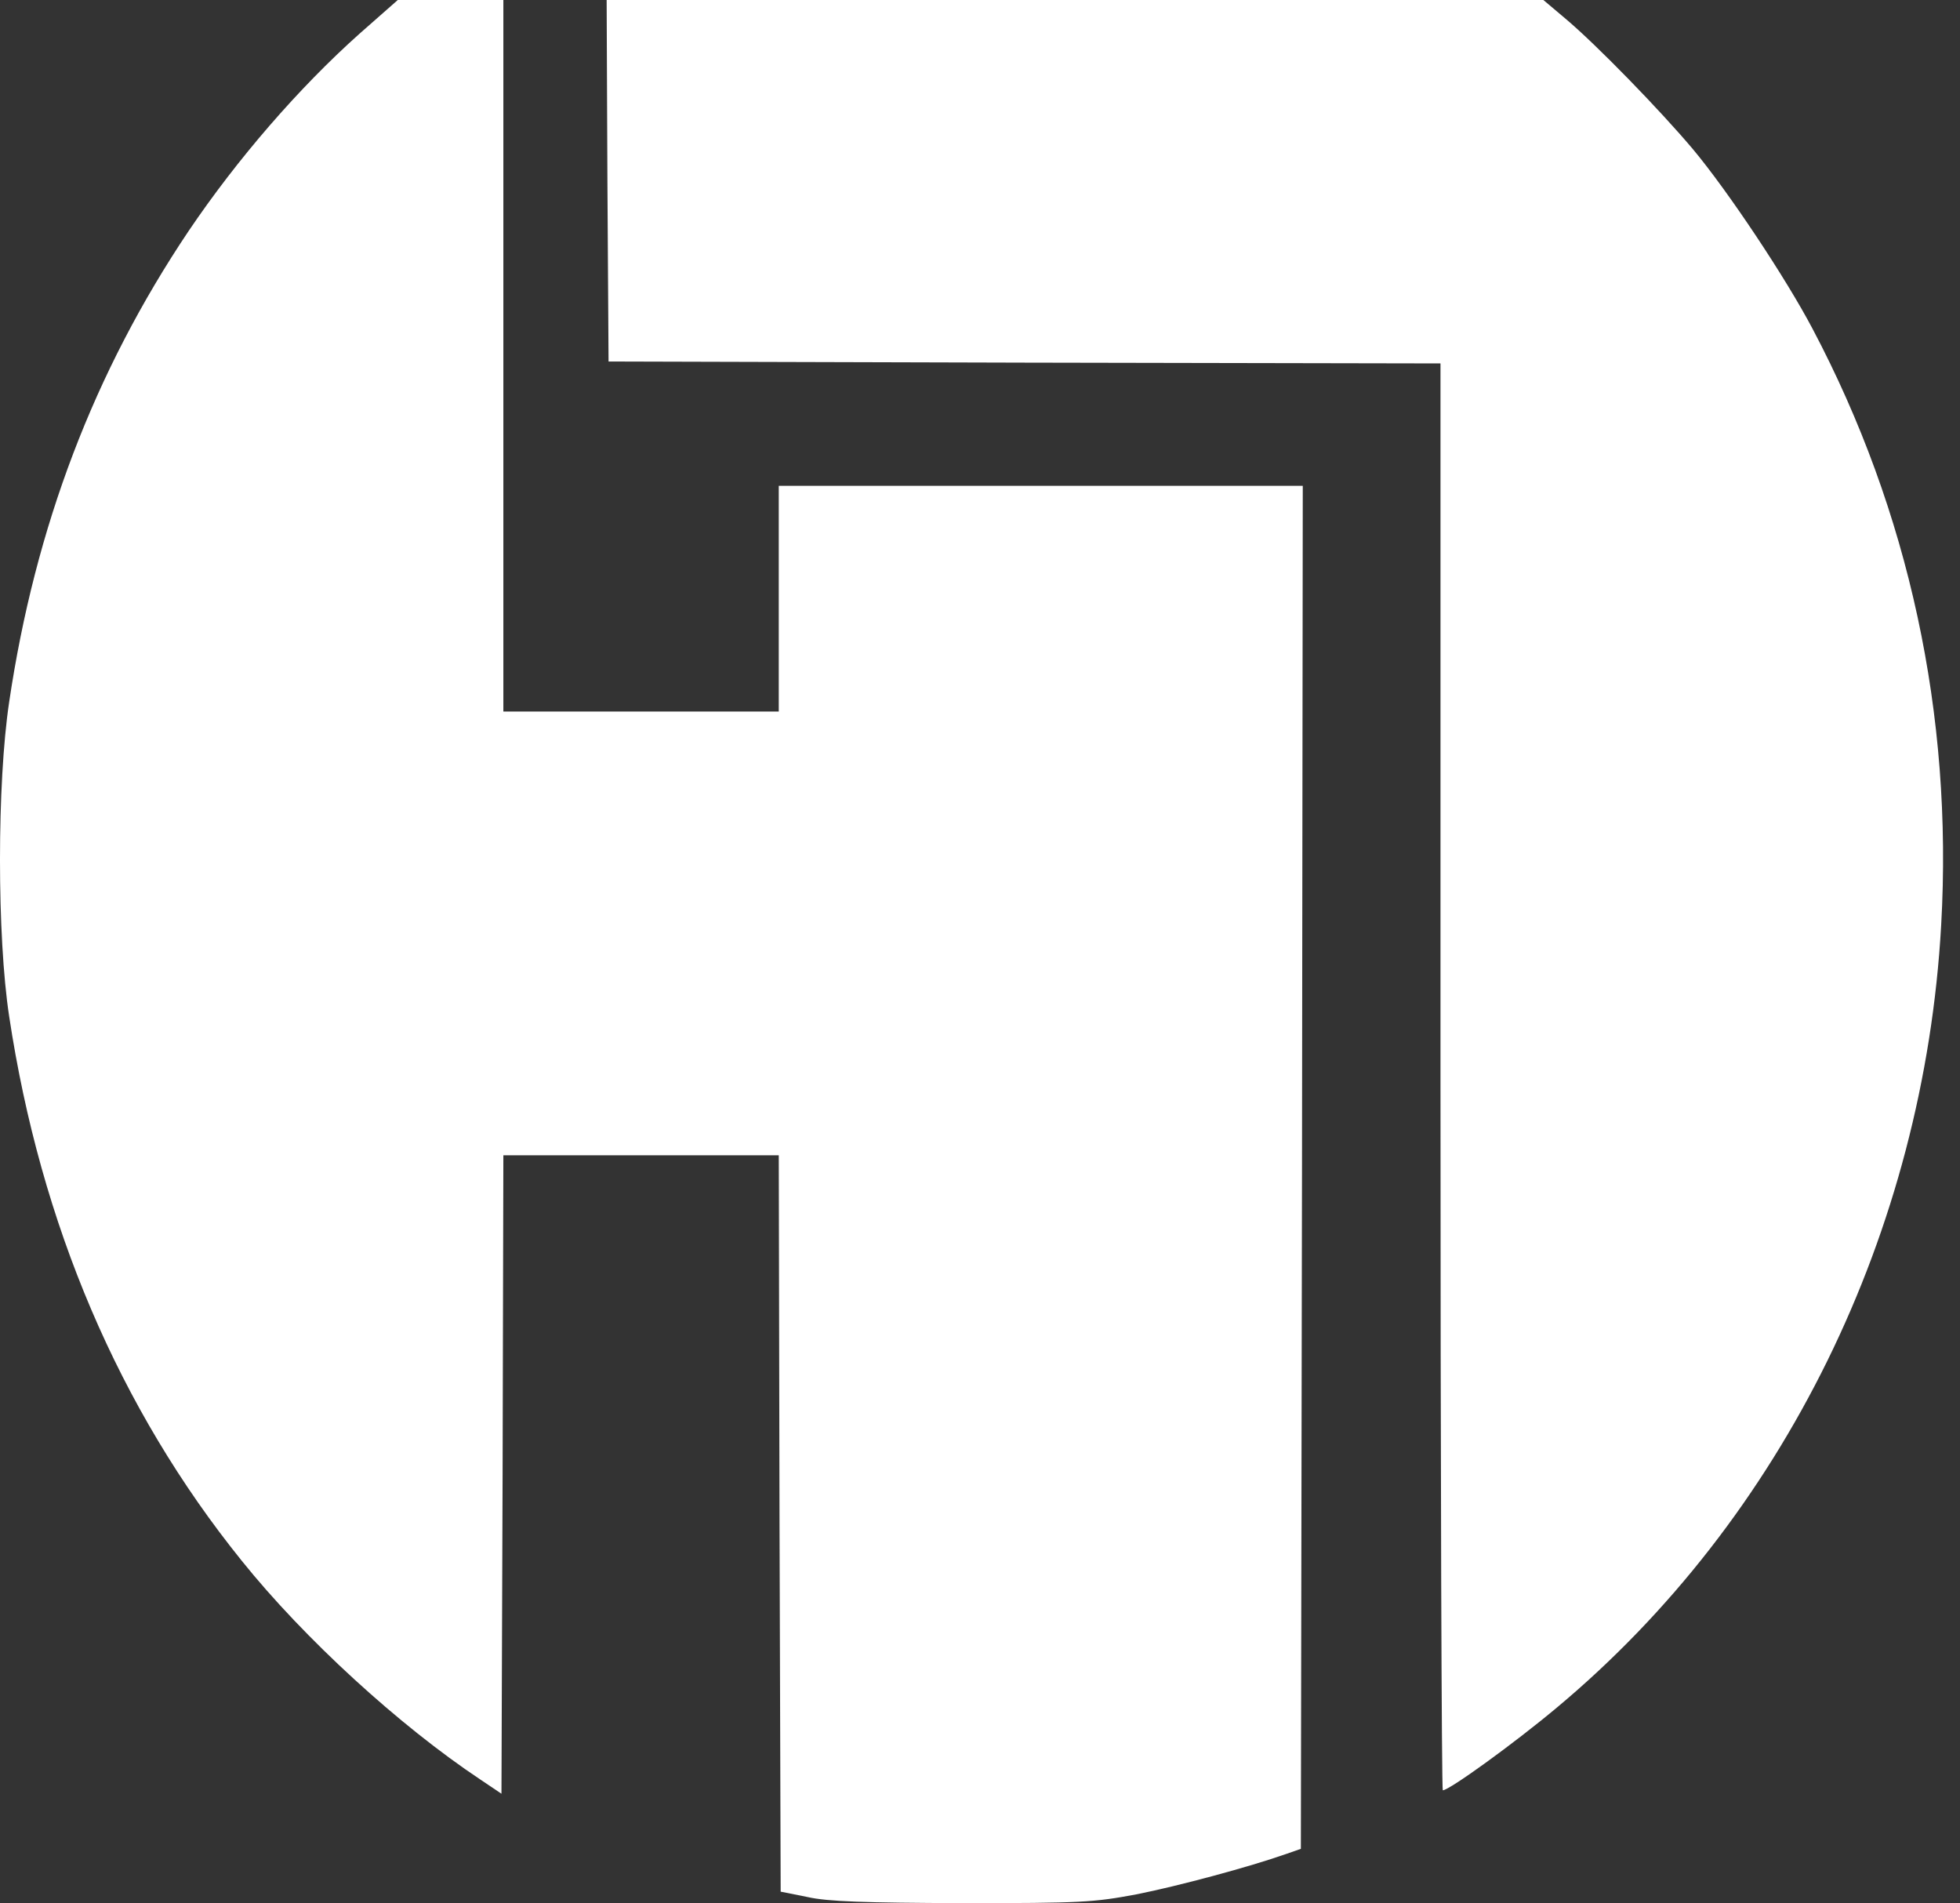 <svg width="103" height="100" viewBox="0 0 103 100" fill="none" xmlns="http://www.w3.org/2000/svg">
<rect x="0" y="0" width="103" height="100" fill="#333333" stroke="none"/>
<path d="M18.895 1.769C15.698 4.623 12.462 8.362 9.91 12.141C4.945 19.538 1.849 27.678 0.482 36.884C-0.161 41.166 -0.161 49.206 0.482 53.407C2.131 64.322 6.251 74.01 12.704 82.01C15.98 86.091 20.985 90.673 25.246 93.507L26.352 94.251L26.412 77.467L26.452 60.703H33.688H40.925L40.965 80.04L41.025 99.397L42.432 99.678C43.498 99.92 45.467 99.98 50.573 100C56.824 100 57.467 99.96 59.719 99.538C61.95 99.096 65.668 98.091 67.558 97.427L68.362 97.146L68.422 61.327L68.462 25.528H54.694H40.925V31.457V37.387H33.688H26.452V18.694V2.28882e-05H23.678H20.904L18.895 1.769Z" fill="white"/>
<path d="M31.92 9.487L31.98 18.995L53.85 19.055L75.699 19.096V56.583C75.699 77.206 75.759 94.07 75.82 94.07C76.161 94.07 79.578 91.598 81.809 89.729C93.709 79.799 101.106 64.744 102.011 48.603C102.634 37.568 100.322 26.874 95.257 17.286C93.85 14.613 90.814 10.05 88.965 7.839C87.257 5.809 83.9 2.352 82.272 0.985L81.106 -1.52588e-05H56.483H31.88L31.92 9.487Z" fill="white"/>
</svg>
